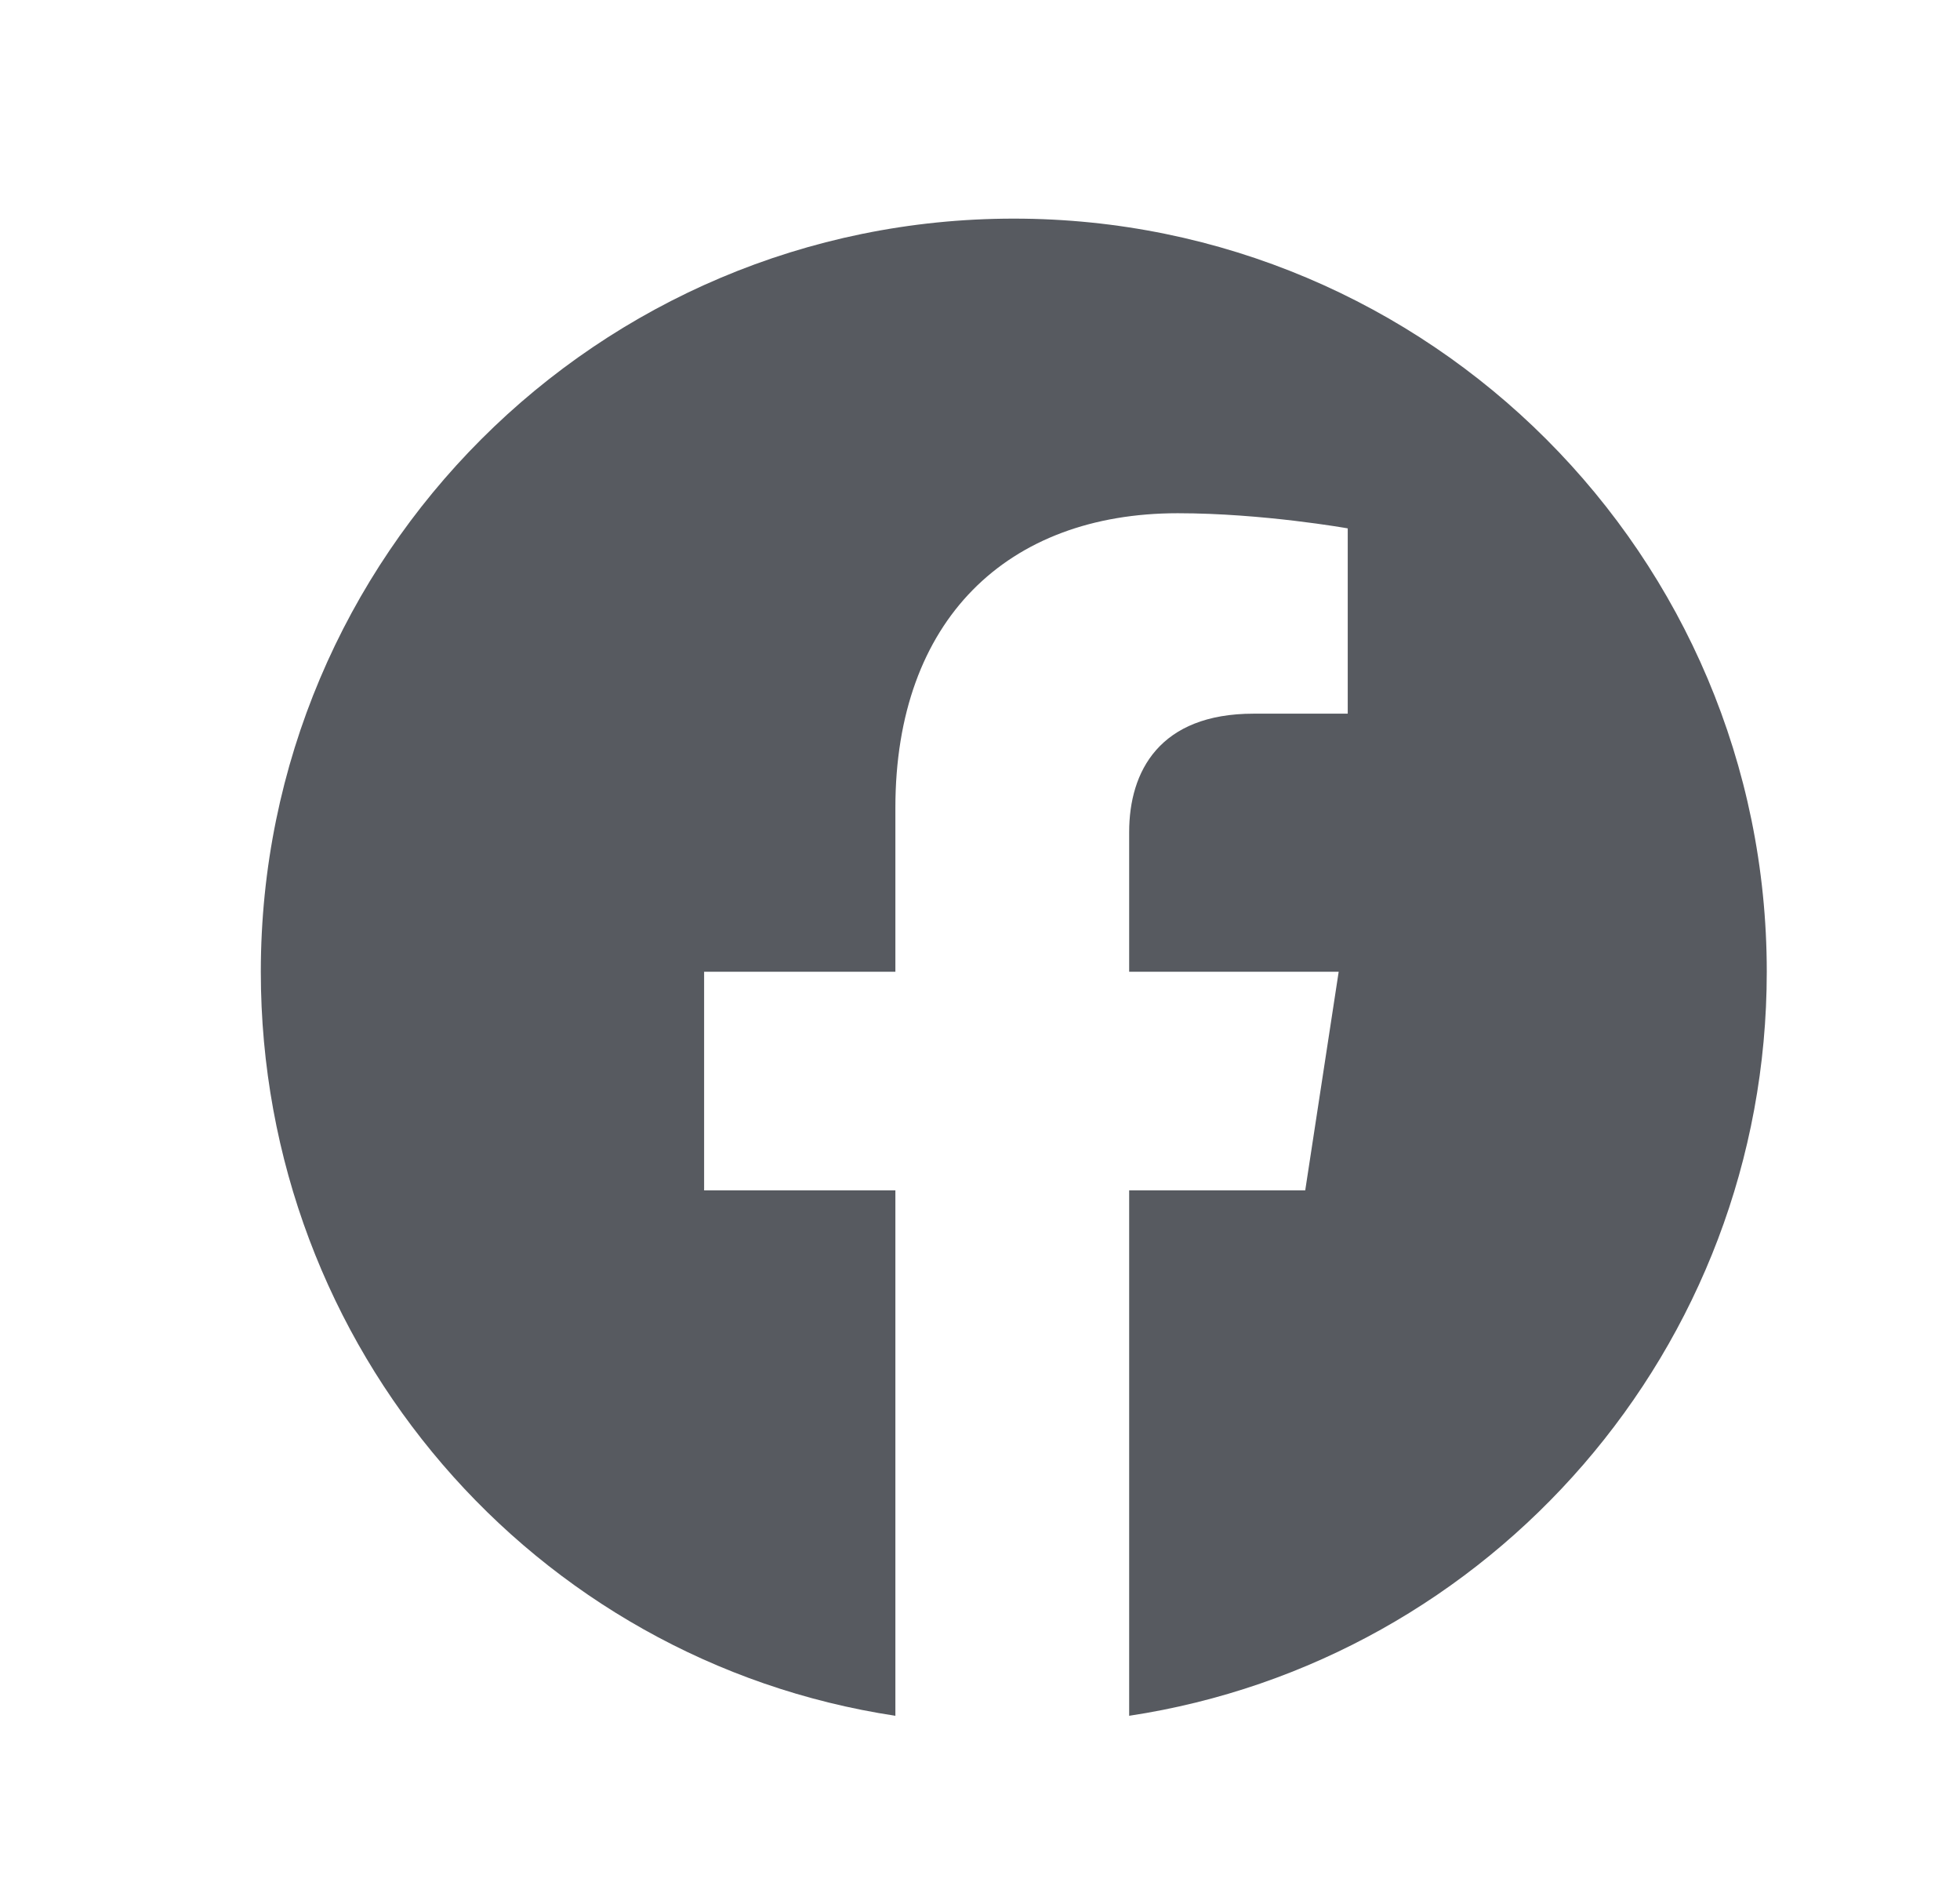 <svg width="29" height="28" viewBox="0 0 29 28" fill="none" xmlns="http://www.w3.org/2000/svg">
<path d="M26.141 14.375C26.141 8.221 21.154 3.234 15 3.234C8.846 3.234 3.859 8.221 3.859 14.375C3.859 19.945 7.902 24.572 13.248 25.381V17.609H10.418V14.375H13.248V11.949C13.248 9.164 14.91 7.592 17.426 7.592C18.684 7.592 19.941 7.816 19.941 7.816V10.557H18.549C17.156 10.557 16.707 11.41 16.707 12.309V14.375H19.807L19.312 17.609H16.707V25.381C22.053 24.572 26.141 19.945 26.141 14.375Z" fill="#575A60"/>
</svg>
